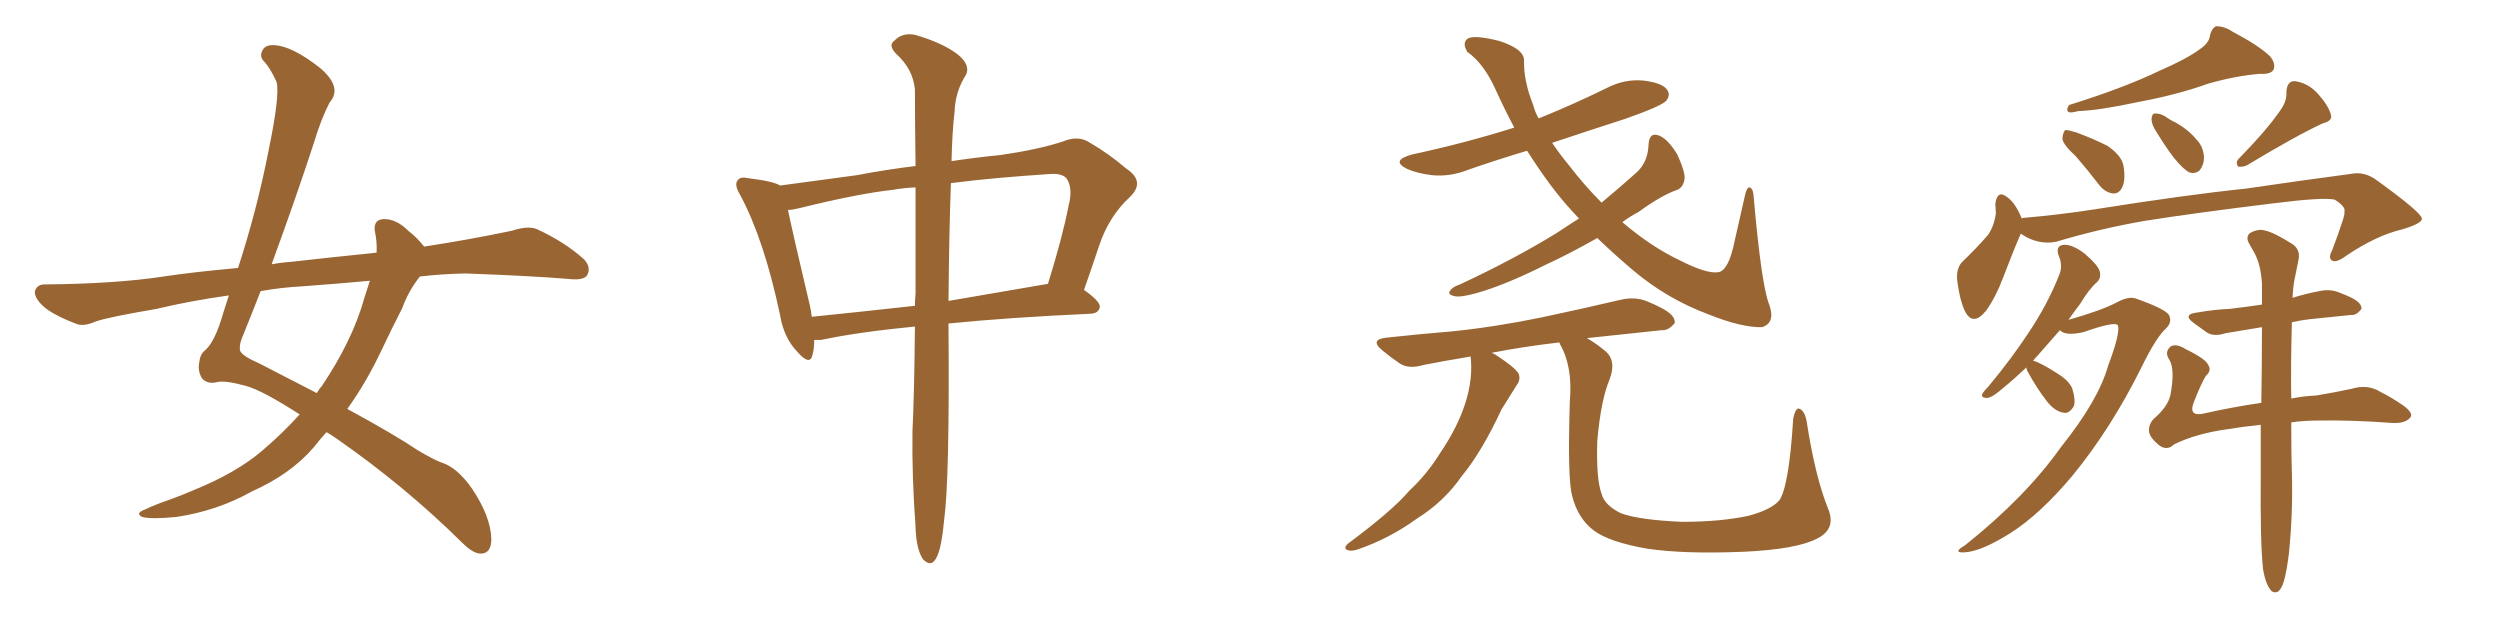 <svg xmlns="http://www.w3.org/2000/svg" xmlns:xlink="http://www.w3.org/1999/xlink" width="600" height="150"><path fill="#996633" padding="10" d="M100.78 66.36L100.78 66.36Q98.00 69.87 96.53 73.97L96.53 73.97Q93.90 79.10 91.55 84.08L91.55 84.08Q87.89 91.85 83.35 98.14L83.35 98.14Q94.92 104.44 100.34 108.11L100.34 108.11Q104.30 110.45 106.05 111.04L106.05 111.04Q109.72 112.21 113.23 117.19L113.23 117.19Q117.77 123.93 117.92 129.35L117.92 129.35Q117.92 132.71 115.58 132.86L115.58 132.86Q113.67 133.01 110.89 130.22L110.89 130.22Q97.27 116.75 80.86 105.32L80.86 105.32Q79.39 104.30 78.37 103.71L78.37 103.71Q76.76 105.47 75.29 107.37L75.29 107.37Q69.73 113.82 60.50 117.92L60.50 117.92Q52.15 122.61 42.33 124.07L42.33 124.07Q36.33 124.66 34.13 124.07L34.13 124.07Q32.37 123.19 34.72 122.31L34.72 122.31Q37.50 121.00 40.58 119.97L40.58 119.97Q43.80 118.80 46.14 117.77L46.14 117.77Q56.69 113.53 62.99 108.11L62.99 108.11Q67.82 104.00 71.92 99.46L71.92 99.46Q62.84 93.60 58.89 92.58L58.89 92.58Q54.05 91.26 52.15 91.70L52.15 91.70Q49.80 92.29 48.49 90.82L48.49 90.82Q47.31 88.92 47.90 86.57L47.90 86.57Q48.05 84.96 49.37 83.94L49.37 83.94Q51.71 81.74 53.61 75L53.61 75Q54.35 72.80 54.93 70.90L54.93 70.90Q45.56 72.22 37.65 74.12L37.65 74.12Q25.63 76.17 22.85 77.20L22.85 77.20Q20.21 78.37 18.46 77.78L18.46 77.78Q13.77 76.03 11.13 74.12L11.13 74.12Q8.35 71.92 8.35 70.02L8.35 70.02Q8.79 68.26 10.69 68.26L10.69 68.26Q27.69 68.12 39.26 66.36L39.26 66.36Q46.00 65.33 57.13 64.31L57.13 64.31Q61.67 50.39 64.45 36.18L64.45 36.18Q67.24 22.71 66.36 19.63L66.36 19.63Q65.04 16.70 63.57 14.94L63.57 14.94Q62.26 13.77 62.84 12.45L62.84 12.45Q63.43 10.69 65.77 10.84L65.77 10.84Q70.02 10.99 76.76 16.26L76.76 16.26Q82.32 20.95 79.10 24.61L79.10 24.61Q77.05 28.56 75.29 34.42L75.29 34.42Q71.04 47.46 65.19 63.43L65.19 63.43Q67.53 62.99 69.87 62.84L69.87 62.84Q77.49 61.96 90.38 60.64L90.38 60.64Q90.53 58.01 89.94 55.37L89.94 55.37Q89.65 52.73 91.99 52.59L91.99 52.59Q95.07 52.44 98.14 55.52L98.14 55.52Q99.90 56.84 101.81 59.18L101.81 59.18Q112.35 57.57 122.90 55.37L122.90 55.37Q126.86 54.05 129.05 55.08L129.05 55.08Q135.64 58.15 140.19 62.26L140.19 62.26Q141.94 64.16 140.92 66.06L140.92 66.06Q140.04 67.38 136.38 66.94L136.38 66.94Q127.59 66.21 111.62 65.63L111.62 65.63Q105.76 65.77 100.78 66.36ZM88.77 67.38L88.77 67.38L88.77 67.38Q80.86 68.12 72.80 68.70L72.80 68.70Q67.38 68.99 62.55 69.87L62.55 69.87Q60.50 75.15 58.30 80.57L58.30 80.57Q57.42 82.47 57.57 83.94L57.57 83.94Q57.71 85.25 62.11 87.16L62.11 87.16Q69.73 91.11 76.03 94.34L76.03 94.34Q76.61 93.31 77.20 92.72L77.20 92.72Q84.67 81.59 87.45 71.48L87.45 71.48Q88.18 69.29 88.77 67.38ZM219.58 78.37L219.58 78.37Q205.96 79.69 197.02 81.59L197.02 81.59Q196.00 81.59 195.41 81.59L195.41 81.59Q195.41 83.79 194.97 85.25L194.97 85.25Q194.38 87.89 191.31 84.38L191.31 84.38Q188.09 81.01 187.21 75.59L187.21 75.59Q183.40 57.57 177.69 46.88L177.69 46.88Q176.07 44.24 177.10 43.21L177.10 43.21Q177.69 42.33 179.59 42.77L179.59 42.77Q185.74 43.51 187.21 44.53L187.21 44.53Q194.97 43.51 205.66 42.04L205.66 42.04Q212.55 40.72 219.73 39.84L219.73 39.84Q219.58 28.71 219.58 21.53L219.58 21.53Q219.14 16.55 215.04 12.89L215.04 12.89Q213.13 10.84 214.60 9.81L214.60 9.81Q216.50 7.76 219.58 8.35L219.58 8.35Q226.17 10.25 229.83 13.04L229.83 13.04Q232.91 15.53 231.88 17.87L231.88 17.87Q229.25 21.97 229.10 26.81L229.10 26.81Q228.52 31.64 228.37 38.67L228.37 38.67Q234.23 37.79 240.09 37.21L240.09 37.21Q249.17 35.89 255.03 33.98L255.03 33.98Q258.84 32.37 261.62 34.28L261.62 34.28Q266.16 36.91 270.26 40.43L270.26 40.43Q274.95 43.51 271.29 47.17L271.29 47.17Q266.16 51.86 263.82 58.89L263.82 58.89Q262.06 64.16 260.16 69.58L260.16 69.58Q264.11 72.36 263.96 73.68L263.96 73.68Q263.67 75.15 261.91 75.29L261.91 75.29Q242.29 76.17 227.64 77.64L227.64 77.64Q227.64 77.93 227.64 78.08L227.64 78.08Q227.93 114.84 226.61 124.66L226.61 124.66Q226.03 130.96 225 133.30L225 133.30Q223.68 136.52 221.48 134.18L221.48 134.18Q219.87 131.69 219.73 126.42L219.73 126.42Q218.85 114.55 218.99 103.56L218.99 103.56Q219.43 94.63 219.58 78.37ZM219.73 70.46L219.73 70.46Q219.73 56.10 219.73 44.97L219.73 44.97Q216.65 45.12 214.31 45.56L214.31 45.56Q206.10 46.44 191.89 49.95L191.89 49.95Q190.14 50.39 189.11 50.39L189.11 50.39Q190.43 56.69 194.38 73.39L194.38 73.39Q194.68 74.71 194.82 76.03L194.82 76.03Q206.40 74.85 219.58 73.39L219.58 73.39Q219.58 71.92 219.73 70.46ZM228.22 43.95L228.22 43.95L228.22 43.95Q227.78 55.81 227.64 72.22L227.64 72.22Q238.77 70.31 251.51 68.12L251.51 68.12Q255.03 56.84 256.49 49.22L256.49 49.22Q257.52 45.26 256.05 42.92L256.05 42.92Q255.03 41.60 252.25 41.75L252.25 41.75Q238.48 42.63 228.22 43.95ZM383.35 57.13L383.35 57.13Q376.61 60.94 370.90 63.57L370.90 63.57Q361.23 68.41 354.49 70.31L354.49 70.31Q350.39 71.48 348.93 71.04L348.93 71.04Q347.17 70.61 348.19 69.58L348.19 69.58Q348.63 68.85 350.39 68.26L350.39 68.26Q363.28 62.26 373.54 55.96L373.54 55.96Q376.17 54.20 378.96 52.44L378.96 52.44Q375.29 48.63 372.22 44.53L372.22 44.53Q369.29 40.58 366.50 36.18L366.50 36.18Q359.18 38.38 352.44 40.72L352.44 40.72Q348.05 42.48 343.65 42.04L343.65 42.04Q340.14 41.60 337.79 40.58L337.79 40.58Q333.54 38.53 338.96 37.06L338.96 37.06Q351.86 34.28 363.43 30.62L363.43 30.62Q361.08 26.22 358.89 21.39L358.89 21.39Q356.10 15.23 352.15 12.45L352.15 12.45Q350.83 10.25 352.29 9.23L352.29 9.23Q353.91 8.35 359.77 9.81L359.77 9.81Q365.77 11.72 365.77 14.50L365.77 14.50Q365.63 19.34 367.97 25.20L367.97 25.20Q368.41 26.95 369.29 28.42L369.29 28.42Q377.64 25.05 385.69 21.09L385.69 21.09Q389.94 18.90 394.48 19.34L394.48 19.34Q399.17 19.92 400.20 21.68L400.20 21.68Q400.93 22.85 399.90 24.17L399.90 24.17Q398.73 25.49 389.94 28.56L389.94 28.56Q380.86 31.49 372.51 34.28L372.51 34.28Q374.27 36.91 376.46 39.55L376.46 39.55Q380.27 44.53 384.38 48.63L384.38 48.63Q388.77 44.97 392.87 41.31L392.87 41.31Q395.51 38.82 395.65 34.72L395.65 34.72Q395.80 31.64 398.14 32.52L398.14 32.52Q400.34 33.40 402.54 37.06L402.54 37.06Q404.44 41.16 404.30 42.92L404.30 42.92Q404.00 44.97 402.54 45.56L402.54 45.56Q398.73 46.88 393.31 50.83L393.31 50.83Q391.11 52.00 389.36 53.32L389.36 53.32Q396.24 59.18 402.98 62.40L402.98 62.40Q409.57 65.77 412.35 65.33L412.35 65.33Q414.84 65.04 416.31 57.86L416.31 57.86Q417.48 52.59 418.80 46.88L418.80 46.88Q419.24 44.97 419.82 44.97L419.82 44.97Q420.70 45.12 420.85 46.88L420.85 46.88Q422.75 68.70 424.66 73.24L424.66 73.24Q426.12 77.49 422.90 78.52L422.90 78.52Q418.07 78.66 410.01 75.44L410.01 75.44Q400.20 71.78 392.14 65.04L392.14 65.04Q387.45 61.08 383.35 57.13ZM380.86 81.15L380.86 81.15L380.86 81.15Q382.91 82.32 385.25 84.23L385.25 84.23Q388.04 86.57 386.28 91.11L386.28 91.11Q384.23 95.95 383.35 105.76L383.35 105.76Q383.06 114.99 384.38 118.51L384.38 118.51Q385.11 121.29 389.06 123.19L389.06 123.19Q393.46 124.80 403.71 125.24L403.71 125.24Q412.94 125.24 419.68 123.78L419.68 123.78Q425.10 122.31 427.00 120.12L427.00 120.12Q429.35 116.89 430.37 100.49L430.37 100.49Q430.96 97.56 431.98 98.14L431.98 98.14Q433.15 98.73 433.59 101.07L433.59 101.07Q435.64 114.40 438.72 122.02L438.72 122.02Q440.77 126.86 436.23 129.20L436.23 129.20Q431.25 131.84 418.51 132.42L418.51 132.42Q404.30 133.01 395.36 131.69L395.36 131.69Q386.13 130.08 382.47 127.29L382.47 127.29Q378.66 124.37 377.34 119.09L377.34 119.09Q376.17 115.14 376.76 96.24L376.76 96.24Q377.49 88.04 374.41 82.62L374.41 82.62Q374.27 82.32 374.27 82.18L374.27 82.18Q365.48 83.20 358.01 84.67L358.01 84.67Q358.74 84.96 359.33 85.40L359.33 85.40Q363.57 88.18 364.45 89.65L364.45 89.65Q365.04 91.11 364.01 92.43L364.01 92.43Q362.11 95.51 360.35 98.29L360.35 98.29Q355.66 108.40 350.83 114.26L350.83 114.26Q346.58 120.41 339.99 124.51L339.99 124.51Q333.54 129.20 325.93 131.84L325.93 131.84Q324.32 132.42 323.29 131.98L323.29 131.98Q322.41 131.54 323.44 130.52L323.44 130.52Q334.13 122.61 338.23 117.77L338.23 117.77Q342.48 113.82 345.56 108.84L345.56 108.84Q349.07 103.71 350.98 98.73L350.98 98.73Q353.47 92.29 353.03 86.43L353.03 86.43Q352.88 85.69 353.03 85.55L353.03 85.55Q346.88 86.57 341.60 87.60L341.60 87.60Q338.23 88.62 336.04 87.30L336.04 87.30Q333.69 85.69 331.93 84.23L331.93 84.23Q328.42 81.45 332.96 81.01L332.96 81.01Q341.16 80.13 348.34 79.54L348.34 79.54Q358.59 78.52 370.02 76.17L370.02 76.17Q379.69 74.12 389.06 71.92L389.06 71.92Q392.29 71.19 395.07 72.22L395.07 72.22Q397.56 73.24 398.58 73.83L398.58 73.83Q402.10 75.59 401.95 77.49L401.95 77.49Q400.49 79.39 398.73 79.25L398.73 79.25Q390.67 80.13 380.86 81.15ZM528.08 11.72L528.08 11.72Q530.27 10.25 530.42 8.35L530.42 8.35Q530.86 6.74 531.88 6.30L531.88 6.30Q533.94 6.30 535.84 7.62L535.84 7.62Q541.99 10.84 544.78 13.48L544.78 13.48Q546.24 15.23 545.65 16.70L545.65 16.70Q545.07 17.87 542.43 17.72L542.43 17.72Q536.72 18.16 529.98 20.07L529.98 20.07Q522.66 22.71 513.28 24.46L513.28 24.46Q503.76 26.51 498.78 26.66L498.78 26.66Q497.17 27.10 496.58 26.95L496.58 26.95Q495.70 26.51 496.58 25.20L496.58 25.20Q509.77 21.09 518.26 16.99L518.26 16.99Q525 14.06 528.08 11.72ZM498.19 37.50L498.19 37.50Q495.12 34.72 494.97 33.25L494.97 33.25Q495.12 31.64 495.70 31.20L495.70 31.20Q496.44 31.20 498.34 31.79L498.34 31.79Q502.29 33.25 505.81 35.01L505.81 35.01Q509.18 37.35 509.62 39.70L509.62 39.70Q510.21 43.21 509.33 44.97L509.33 44.97Q508.59 46.44 507.28 46.44L507.28 46.44Q505.37 46.29 503.91 44.53L503.91 44.53Q500.98 40.72 498.19 37.50ZM517.53 31.64L517.53 31.64Q516.36 29.88 516.36 28.56L516.36 28.56Q516.50 27.25 517.09 27.25L517.09 27.25Q518.26 27.10 519.73 27.98L519.73 27.98Q520.90 28.86 522.22 29.44L522.22 29.44Q525.29 31.20 527.20 33.54L527.20 33.54Q528.81 35.16 528.96 37.79L528.96 37.79Q528.96 39.55 527.93 40.87L527.93 40.87Q526.76 41.89 525.29 41.31L525.29 41.31Q524.12 40.58 522.80 39.11L522.80 39.11Q520.75 36.91 517.53 31.64ZM547.56 26.07L547.56 26.07Q548.88 24.02 548.73 22.12L548.73 22.12Q548.88 19.34 550.78 19.48L550.78 19.48Q554.00 19.92 556.35 22.56L556.35 22.56Q558.84 25.34 559.42 27.54L559.42 27.54Q559.86 29.00 557.52 29.59L557.52 29.59Q551.66 32.23 539.21 39.70L539.21 39.70Q538.18 40.14 537.16 39.99L537.16 39.99Q536.43 38.96 537.30 38.09L537.30 38.09Q544.34 30.91 547.56 26.07ZM485.01 56.10L485.01 56.10Q484.86 56.25 484.86 56.40L484.86 56.40Q483.25 60.06 480.91 66.21L480.91 66.21Q479.00 71.34 476.66 74.56L476.66 74.56Q473.44 78.52 471.53 74.56L471.53 74.56Q470.36 72.07 469.78 67.68L469.78 67.68Q469.34 64.75 470.80 62.99L470.80 62.99Q474.46 59.47 477.10 56.40L477.10 56.40Q478.56 54.35 479.00 51.27L479.00 51.27Q479.00 50.10 478.86 49.07L478.86 49.07Q479.30 45.26 481.93 47.46L481.93 47.46Q483.69 48.78 485.16 52.29L485.16 52.29Q485.16 52.29 485.16 52.44L485.16 52.44Q485.45 52.29 485.60 52.29L485.60 52.29Q494.24 51.56 502.73 50.24L502.73 50.24Q524.85 46.73 539.06 45.26L539.06 45.26Q552.98 43.21 564.11 41.75L564.11 41.75Q567.48 41.02 570.56 43.36L570.56 43.36Q581.10 50.98 581.25 52.44L581.25 52.44Q581.40 53.61 576.42 55.08L576.42 55.08Q570.26 56.54 563.09 61.38L563.09 61.38Q560.74 63.13 559.72 62.55L559.72 62.55Q558.69 61.96 559.72 60.06L559.72 60.06Q561.18 56.25 562.21 53.03L562.21 53.03Q562.79 51.27 562.65 50.83L562.65 50.83Q563.09 49.66 560.30 47.90L560.30 47.90Q557.37 47.31 545.80 48.78L545.80 48.78Q526.61 51.12 514.60 53.03L514.60 53.03Q503.76 54.93 493.51 58.01L493.51 58.01Q489.11 58.89 485.01 56.10ZM486.33 88.18L486.33 88.18Q483.40 90.97 481.05 92.87L481.05 92.87Q478.27 95.36 476.95 95.51L476.95 95.51Q475.34 95.51 475.78 94.48L475.78 94.48Q476.22 93.75 477.25 92.72L477.25 92.72Q482.96 85.84 487.06 79.54L487.06 79.54Q491.46 72.95 494.24 65.92L494.24 65.92Q495.12 63.72 494.09 61.38L494.09 61.38Q493.21 58.89 495.41 58.74L495.41 58.74Q497.61 58.74 500.39 60.94L500.39 60.94Q503.47 63.57 503.91 65.04L503.91 65.04Q504.35 66.65 503.32 67.68L503.32 67.68Q501.42 69.29 499.22 72.95L499.22 72.95Q497.75 74.85 496.44 76.76L496.44 76.76Q504.20 74.56 507.86 72.66L507.86 72.66Q510.79 71.04 512.55 71.63L512.55 71.63Q520.02 74.27 520.61 75.73L520.61 75.73Q521.34 77.34 519.87 78.81L519.87 78.81Q517.53 80.86 514.01 88.04L514.01 88.04Q506.69 102.83 497.31 114.26L497.31 114.26Q489.55 123.49 482.37 128.03L482.37 128.03Q475.34 132.42 471.39 132.57L471.39 132.57Q468.46 132.71 471.68 130.81L471.68 130.81Q486.18 119.24 494.68 107.23L494.68 107.23Q503.61 96.09 505.96 87.74L505.96 87.74Q508.89 79.98 508.30 78.08L508.30 78.08Q507.57 77.05 500.10 79.69L500.10 79.69Q495.70 80.71 494.38 79.25L494.38 79.25Q491.46 82.62 489.11 85.25L489.11 85.25Q488.38 85.99 487.94 86.57L487.94 86.57Q489.70 87.01 493.80 89.65L493.80 89.65Q496.44 91.26 497.31 93.16L497.31 93.16Q498.19 95.95 497.75 97.41L497.75 97.41Q496.58 99.46 495.12 99.02L495.12 99.02Q493.21 98.73 491.31 96.39L491.31 96.39Q488.82 93.16 486.91 89.65L486.91 89.65Q486.33 88.77 486.33 88.18ZM543.16 136.82L543.16 136.82L543.16 136.82Q542.43 130.81 542.58 113.53L542.58 113.53Q542.58 107.37 542.58 101.95L542.58 101.95Q538.33 102.39 534.81 102.98L534.81 102.98Q527.20 104.00 521.78 106.64L521.78 106.64Q520.17 108.25 518.26 106.93L518.26 106.93Q515.92 105.03 515.77 103.56L515.77 103.56Q515.63 101.81 516.94 100.49L516.94 100.49Q520.31 97.56 520.90 94.78L520.90 94.78Q522.07 88.62 520.61 86.28L520.61 86.28Q519.43 84.52 520.90 83.20L520.90 83.20Q522.22 82.32 524.56 83.79L524.56 83.79Q529.39 86.13 529.98 87.60L529.98 87.60Q530.86 88.92 529.39 90.23L529.39 90.23Q528.22 92.14 526.46 96.68L526.46 96.68Q525.15 100.20 529.25 99.17L529.25 99.17Q535.69 97.71 542.72 96.68L542.72 96.68Q542.87 86.57 542.87 78.52L542.87 78.52Q537.74 79.39 534.08 79.98L534.08 79.98Q531.45 80.86 529.69 79.83L529.69 79.83Q527.93 78.52 526.46 77.49L526.46 77.49Q523.68 75.44 527.34 75L527.34 75Q531.59 74.27 535.25 74.12L535.25 74.12Q538.92 73.68 542.87 73.10L542.87 73.10Q542.87 70.31 542.87 67.97L542.87 67.97Q542.58 63.57 541.11 60.79L541.11 60.79Q540.38 59.47 539.79 58.45L539.79 58.45Q538.92 56.98 539.94 55.96L539.94 55.96Q541.99 54.79 543.75 55.37L543.75 55.37Q545.80 55.81 550.20 58.59L550.20 58.59Q552.10 59.91 551.66 62.26L551.66 62.26Q551.22 64.60 550.63 67.38L550.63 67.38Q550.34 68.85 550.20 71.48L550.20 71.48Q553.42 70.46 556.64 69.87L556.64 69.87Q559.13 69.29 561.33 70.17L561.33 70.17Q563.23 70.90 564.11 71.34L564.11 71.34Q566.89 72.66 566.75 74.12L566.75 74.12Q565.58 75.73 564.26 75.59L564.26 75.59Q559.72 76.03 554.30 76.61L554.30 76.61Q551.95 76.90 550.05 77.34L550.05 77.34Q549.76 88.04 549.90 95.65L549.90 95.65Q552.69 95.07 555.91 94.92L555.91 94.92Q560.30 94.19 564.40 93.31L564.40 93.31Q568.21 92.14 571.29 94.04L571.29 94.04Q573.93 95.36 576.71 97.27L576.71 97.27Q579.35 99.17 578.47 100.20L578.47 100.20Q577.29 101.66 574.22 101.51L574.22 101.51Q564.11 100.78 556.49 100.93L556.49 100.93Q552.98 100.93 549.90 101.37L549.90 101.37Q549.90 109.72 550.05 113.38L550.05 113.38Q550.34 123.19 549.32 133.01L549.32 133.01Q548.73 137.55 548.14 139.45L548.14 139.45Q547.56 141.50 546.53 142.09L546.53 142.09Q545.36 142.38 544.78 141.36L544.78 141.36Q543.75 140.04 543.16 136.82Z"/></svg>